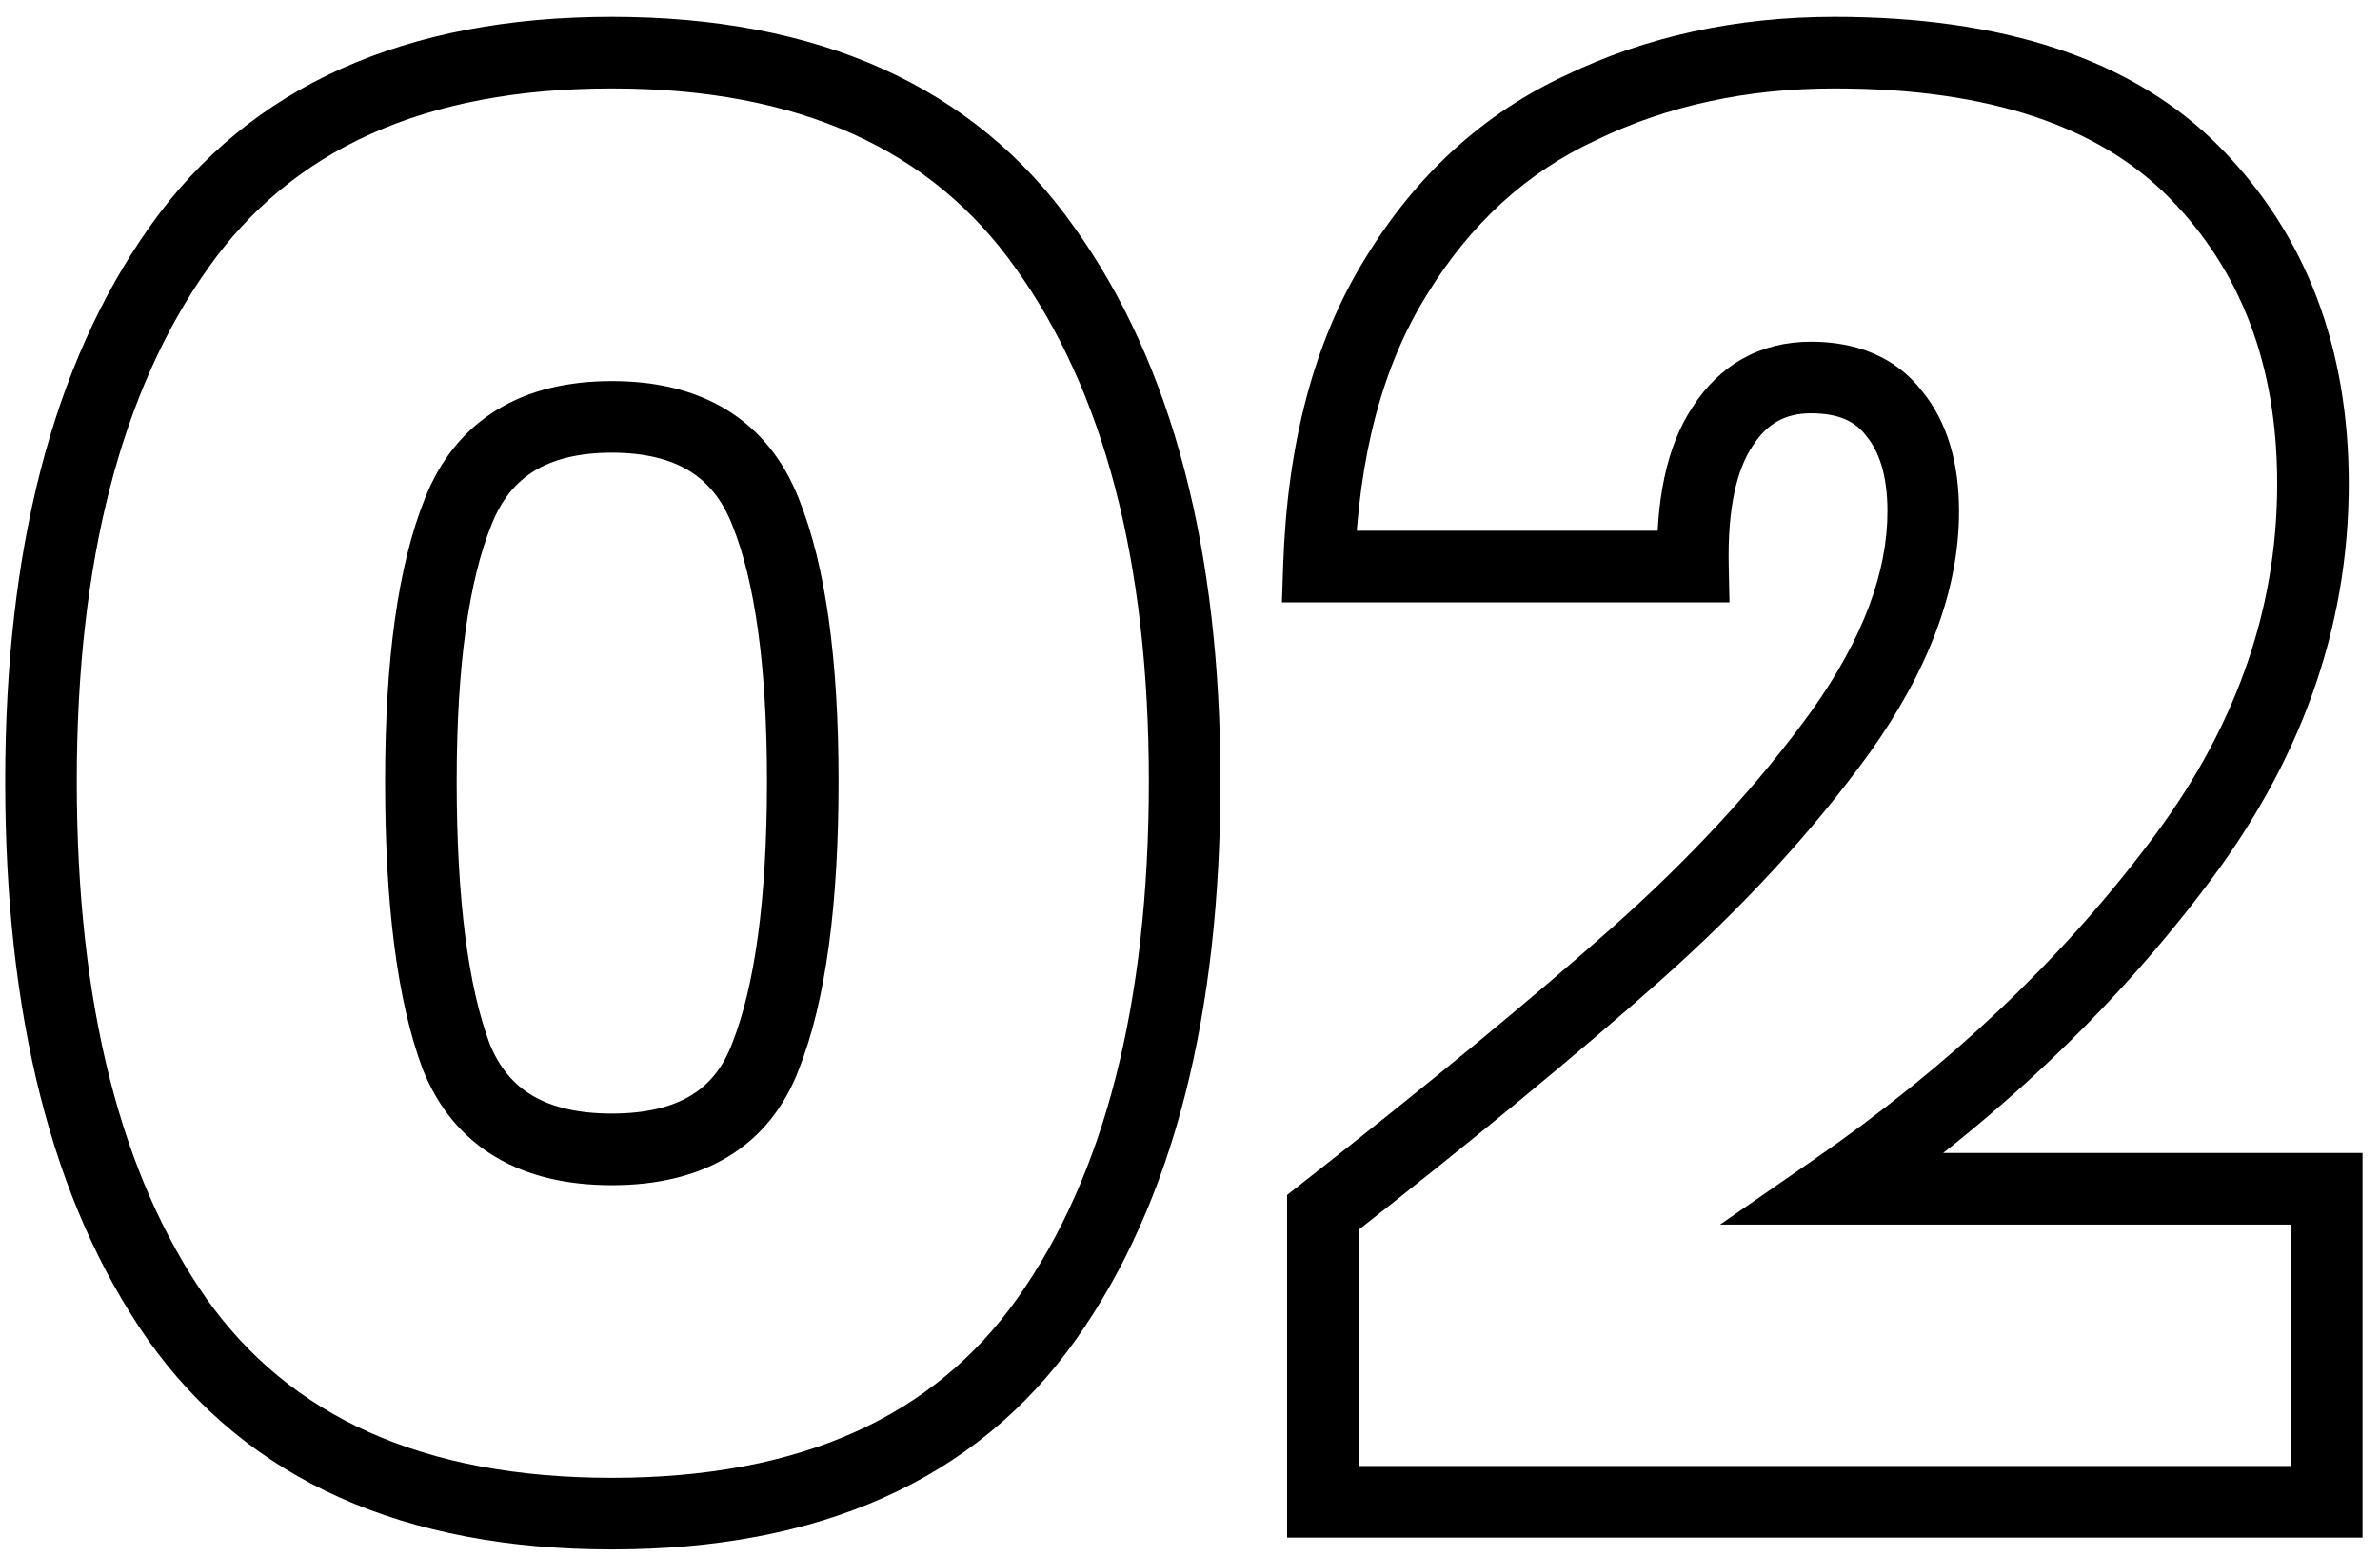 <svg width="133" height="87" viewBox="-2 -2 133 87" fill="none" xmlns="http://www.w3.org/2000/svg">
<path d="M7.99 11.83L9.623 12.985H9.623L7.99 11.83ZM56.39 11.83L54.757 12.985L54.765 12.996L56.39 11.83ZM56.5 71.67L54.867 70.515L56.5 71.67ZM7.88 71.67L6.239 72.814L6.247 72.825L7.88 71.67ZM40.77 26.57L38.91 27.306L38.913 27.313L38.916 27.32L40.77 26.57ZM23.61 26.57L25.464 27.32L25.467 27.313L25.47 27.306L23.61 26.57ZM23.5 57.04L21.627 57.742L21.636 57.766L21.646 57.79L23.5 57.04ZM40.77 57.04L38.91 56.304L38.906 56.314L38.902 56.325L40.77 57.04ZM2.29 41.64C2.29 29.273 4.81 19.792 9.623 12.985L6.357 10.675C0.904 18.388 -1.71 28.78 -1.71 41.64H2.29ZM9.623 12.985C14.291 6.382 21.666 2.94 32.19 2.94V-1.06C20.714 -1.06 11.955 2.758 6.357 10.675L9.623 12.985ZM32.19 2.94C42.714 2.94 50.089 6.382 54.757 12.985L58.023 10.675C52.425 2.758 43.666 -1.06 32.19 -1.06V2.94ZM54.765 12.996C59.646 19.802 62.2 29.278 62.2 41.64H66.2C66.2 28.775 63.547 18.378 58.015 10.664L54.765 12.996ZM62.2 41.64C62.2 54.159 59.678 63.711 54.867 70.515L58.133 72.825C63.589 65.109 66.2 54.641 66.2 41.64H62.2ZM54.867 70.515C50.201 77.114 42.793 80.56 32.19 80.56V84.56C43.734 84.56 52.532 80.746 58.133 72.825L54.867 70.515ZM32.19 80.56C21.587 80.56 14.179 77.114 9.513 70.515L6.247 72.825C11.848 80.746 20.646 84.56 32.19 84.56V80.56ZM9.521 70.526C4.777 63.72 2.29 54.164 2.29 41.64H-1.71C-1.71 54.636 0.863 65.1 6.239 72.814L9.521 70.526ZM44.86 41.64C44.86 34.951 44.161 29.623 42.624 25.82L38.916 27.32C40.165 30.41 40.86 35.129 40.86 41.64H44.86ZM42.63 25.834C41.795 23.726 40.472 22.041 38.628 20.907C36.804 19.784 34.618 19.29 32.19 19.29V23.29C34.088 23.29 35.496 23.676 36.532 24.313C37.548 24.939 38.352 25.894 38.91 27.306L42.63 25.834ZM32.19 19.29C29.762 19.29 27.576 19.784 25.752 20.907C23.908 22.041 22.585 23.726 21.75 25.834L25.47 27.306C26.029 25.894 26.832 24.939 27.848 24.313C28.884 23.676 30.292 23.29 32.19 23.29V19.29ZM21.756 25.82C20.219 29.623 19.52 34.951 19.52 41.64H23.52C23.52 35.129 24.215 30.41 25.464 27.32L21.756 25.82ZM19.52 41.64C19.52 48.467 20.181 53.886 21.627 57.742L25.373 56.338C24.179 53.154 23.52 48.306 23.52 41.64H19.52ZM21.646 57.79C22.488 59.874 23.832 61.528 25.695 62.636C27.533 63.73 29.737 64.21 32.19 64.21V60.21C30.243 60.21 28.798 59.828 27.74 59.199C26.706 58.584 25.905 57.653 25.354 56.29L21.646 57.79ZM32.19 64.21C34.641 64.21 36.842 63.731 38.667 62.63C40.52 61.514 41.836 59.849 42.638 57.755L38.902 56.325C38.384 57.678 37.61 58.597 36.603 59.205C35.569 59.828 34.139 60.21 32.19 60.21V64.21ZM42.63 57.776C44.162 53.906 44.86 48.473 44.86 41.64H40.86C40.86 48.3 40.165 53.134 38.91 56.304L42.63 57.776ZM71.925 65.73L70.691 64.156L69.925 64.756V65.73H71.925ZM89.415 51.32L88.088 49.824L89.415 51.32ZM100.855 38.89L102.475 40.063L102.48 40.056L102.484 40.05L100.855 38.89ZM103.825 21.07L102.246 22.298L102.267 22.325L102.288 22.35L103.825 21.07ZM94.255 21.84L95.919 22.949L95.929 22.934L95.939 22.918L94.255 21.84ZM92.605 29.65V31.65H94.648L94.605 29.608L92.605 29.65ZM71.705 29.65L69.706 29.583L69.636 31.65H71.705V29.65ZM75.995 13.48L77.694 14.535L77.698 14.528L77.702 14.522L75.995 13.48ZM86.335 4.02L87.179 5.833L87.192 5.827L87.204 5.821L86.335 4.02ZM120.655 7.65L122.081 6.248L120.655 7.65ZM119.555 46.48L117.97 45.261L117.961 45.272L119.555 46.48ZM100.525 64.41L99.386 62.766L94.122 66.41H100.525V64.41ZM128.025 64.41H130.025V62.41H128.025V64.41ZM128.025 81.9V83.9H130.025V81.9H128.025ZM71.925 81.9H69.925V83.9H71.925V81.9ZM73.158 67.304C80.29 61.717 86.154 56.886 90.742 52.816L88.088 49.824C83.582 53.821 77.787 58.597 70.691 64.156L73.158 67.304ZM90.742 52.816C95.381 48.701 99.297 44.451 102.475 40.063L99.235 37.717C96.253 41.836 92.542 45.873 88.088 49.824L90.742 52.816ZM102.484 40.05C105.719 35.506 107.475 31 107.475 26.57H103.475C103.475 29.913 102.151 33.621 99.226 37.73L102.484 40.05ZM107.475 26.57C107.475 23.926 106.855 21.581 105.361 19.79L102.288 22.35C102.995 23.199 103.475 24.52 103.475 26.57H107.475ZM105.404 19.842C103.912 17.924 101.72 17.09 99.205 17.09V21.09C100.797 21.09 101.685 21.576 102.246 22.298L105.404 19.842ZM99.205 17.09C96.377 17.09 94.101 18.37 92.57 20.762L95.939 22.918C96.756 21.643 97.779 21.09 99.205 21.09V17.09ZM92.591 20.731C91.088 22.985 90.528 26.072 90.605 29.692L94.605 29.608C94.535 26.335 95.075 24.215 95.919 22.949L92.591 20.731ZM92.605 27.65H71.705V31.65H92.605V27.65ZM73.704 29.717C73.915 23.437 75.287 18.414 77.694 14.535L74.296 12.425C71.423 17.053 69.934 22.81 69.706 29.583L73.704 29.717ZM77.702 14.522C80.154 10.503 83.312 7.633 87.179 5.833L85.491 2.207C80.851 4.367 77.116 7.803 74.288 12.438L77.702 14.522ZM87.204 5.821C91.16 3.912 95.588 2.94 100.525 2.94V-1.06C95.048 -1.06 90.017 0.022 85.465 2.219L87.204 5.821ZM100.525 2.94C109.245 2.94 115.344 5.102 119.229 9.052L122.081 6.248C117.166 1.251 109.845 -1.06 100.525 -1.06V2.94ZM119.229 9.052C123.211 13.101 125.255 18.365 125.255 25.03H129.255C129.255 17.468 126.899 11.146 122.081 6.248L119.229 9.052ZM125.255 25.03C125.255 32.169 122.864 38.898 117.97 45.261L121.14 47.699C126.513 40.715 129.255 33.144 129.255 25.03H125.255ZM117.961 45.272C113.042 51.759 106.858 57.593 99.386 62.766L101.663 66.054C109.445 60.667 115.948 54.547 121.149 47.688L117.961 45.272ZM100.525 66.41H128.025V62.41H100.525V66.41ZM126.025 64.41V81.9H130.025V64.41H126.025ZM128.025 79.9H71.925V83.9H128.025V79.9ZM73.925 81.9V65.73H69.925V81.9H73.925Z" fill="black"/>
</svg>

